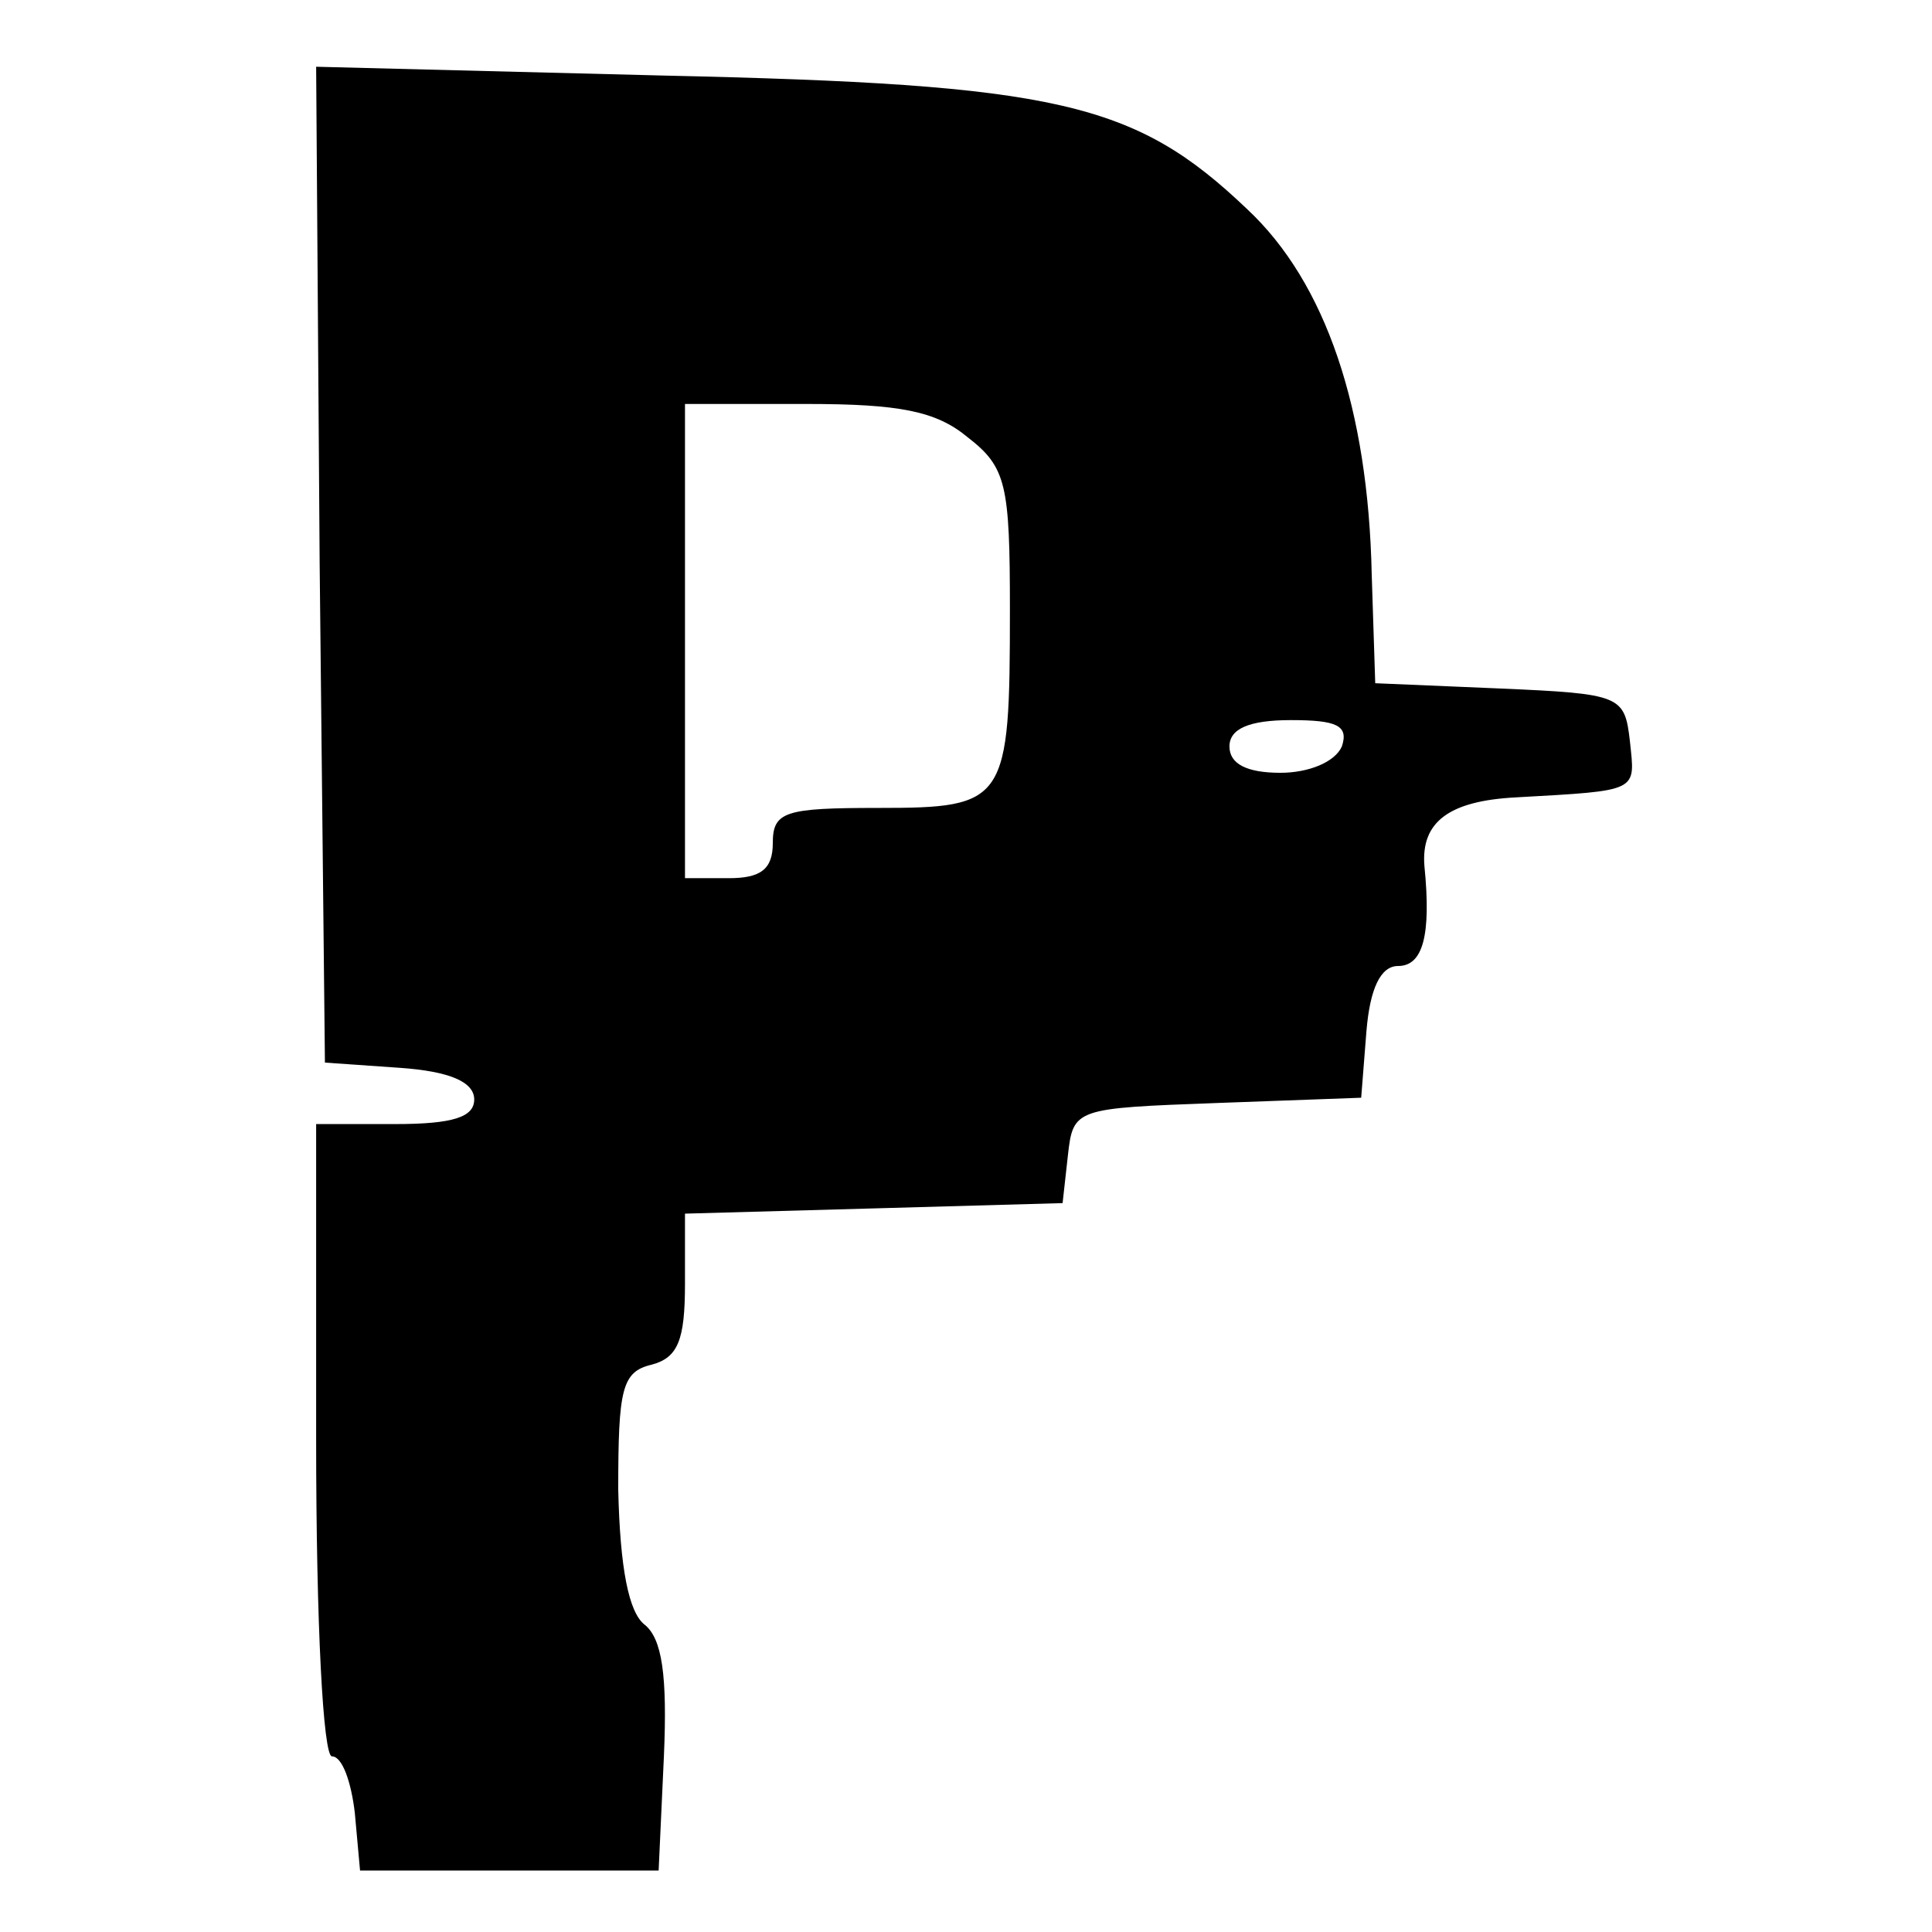 <?xml version="1.0" standalone="no"?>
<!DOCTYPE svg PUBLIC "-//W3C//DTD SVG 20010904//EN"
 "http://www.w3.org/TR/2001/REC-SVG-20010904/DTD/svg10.dtd">
<svg version="1.0" xmlns="http://www.w3.org/2000/svg"
 width="110pt" height="110pt" viewBox="0 0 110 110"
 preserveAspectRatio="xMidYMid meet">
<g transform="translate(0,110) scale(0.1,-0.1)"
fill="#000000" stroke="none">
<path d="M182 779 l3 -284 43 -3 c28 -2 42 -8 42 -18 0 -10 -12 -14 -45 -14
l-45 0 0 -180 c0 -105 4 -180 9 -180 6 0 11 -15 13 -32 l3 -33 85 0 85 0 3 65
c2 46 -1 67 -11 75 -9 7 -14 32 -15 77 0 57 2 67 19 71 15 4 19 14 19 46 l0
40 108 3 107 3 3 27 c3 27 4 27 85 30 l82 3 3 38 c2 24 8 37 18 37 14 0 19 17
15 57 -2 25 14 37 52 39 71 4 68 3 65 32 -3 26 -5 27 -74 30 l-71 3 -2 62 c-2
94 -26 166 -71 208 -64 61 -108 71 -333 76 l-197 5 2 -283z m369 72 c22 -17
24 -27 24 -98 0 -110 -2 -113 -75 -113 -53 0 -60 -2 -60 -20 0 -15 -7 -20 -25
-20 l-25 0 0 135 0 135 69 0 c53 0 74 -4 92 -19z m213 -176 c-4 -9 -19 -15
-35 -15 -19 0 -29 5 -29 15 0 10 11 15 35 15 26 0 33 -3 29 -15z"/>
</g>
</svg>
